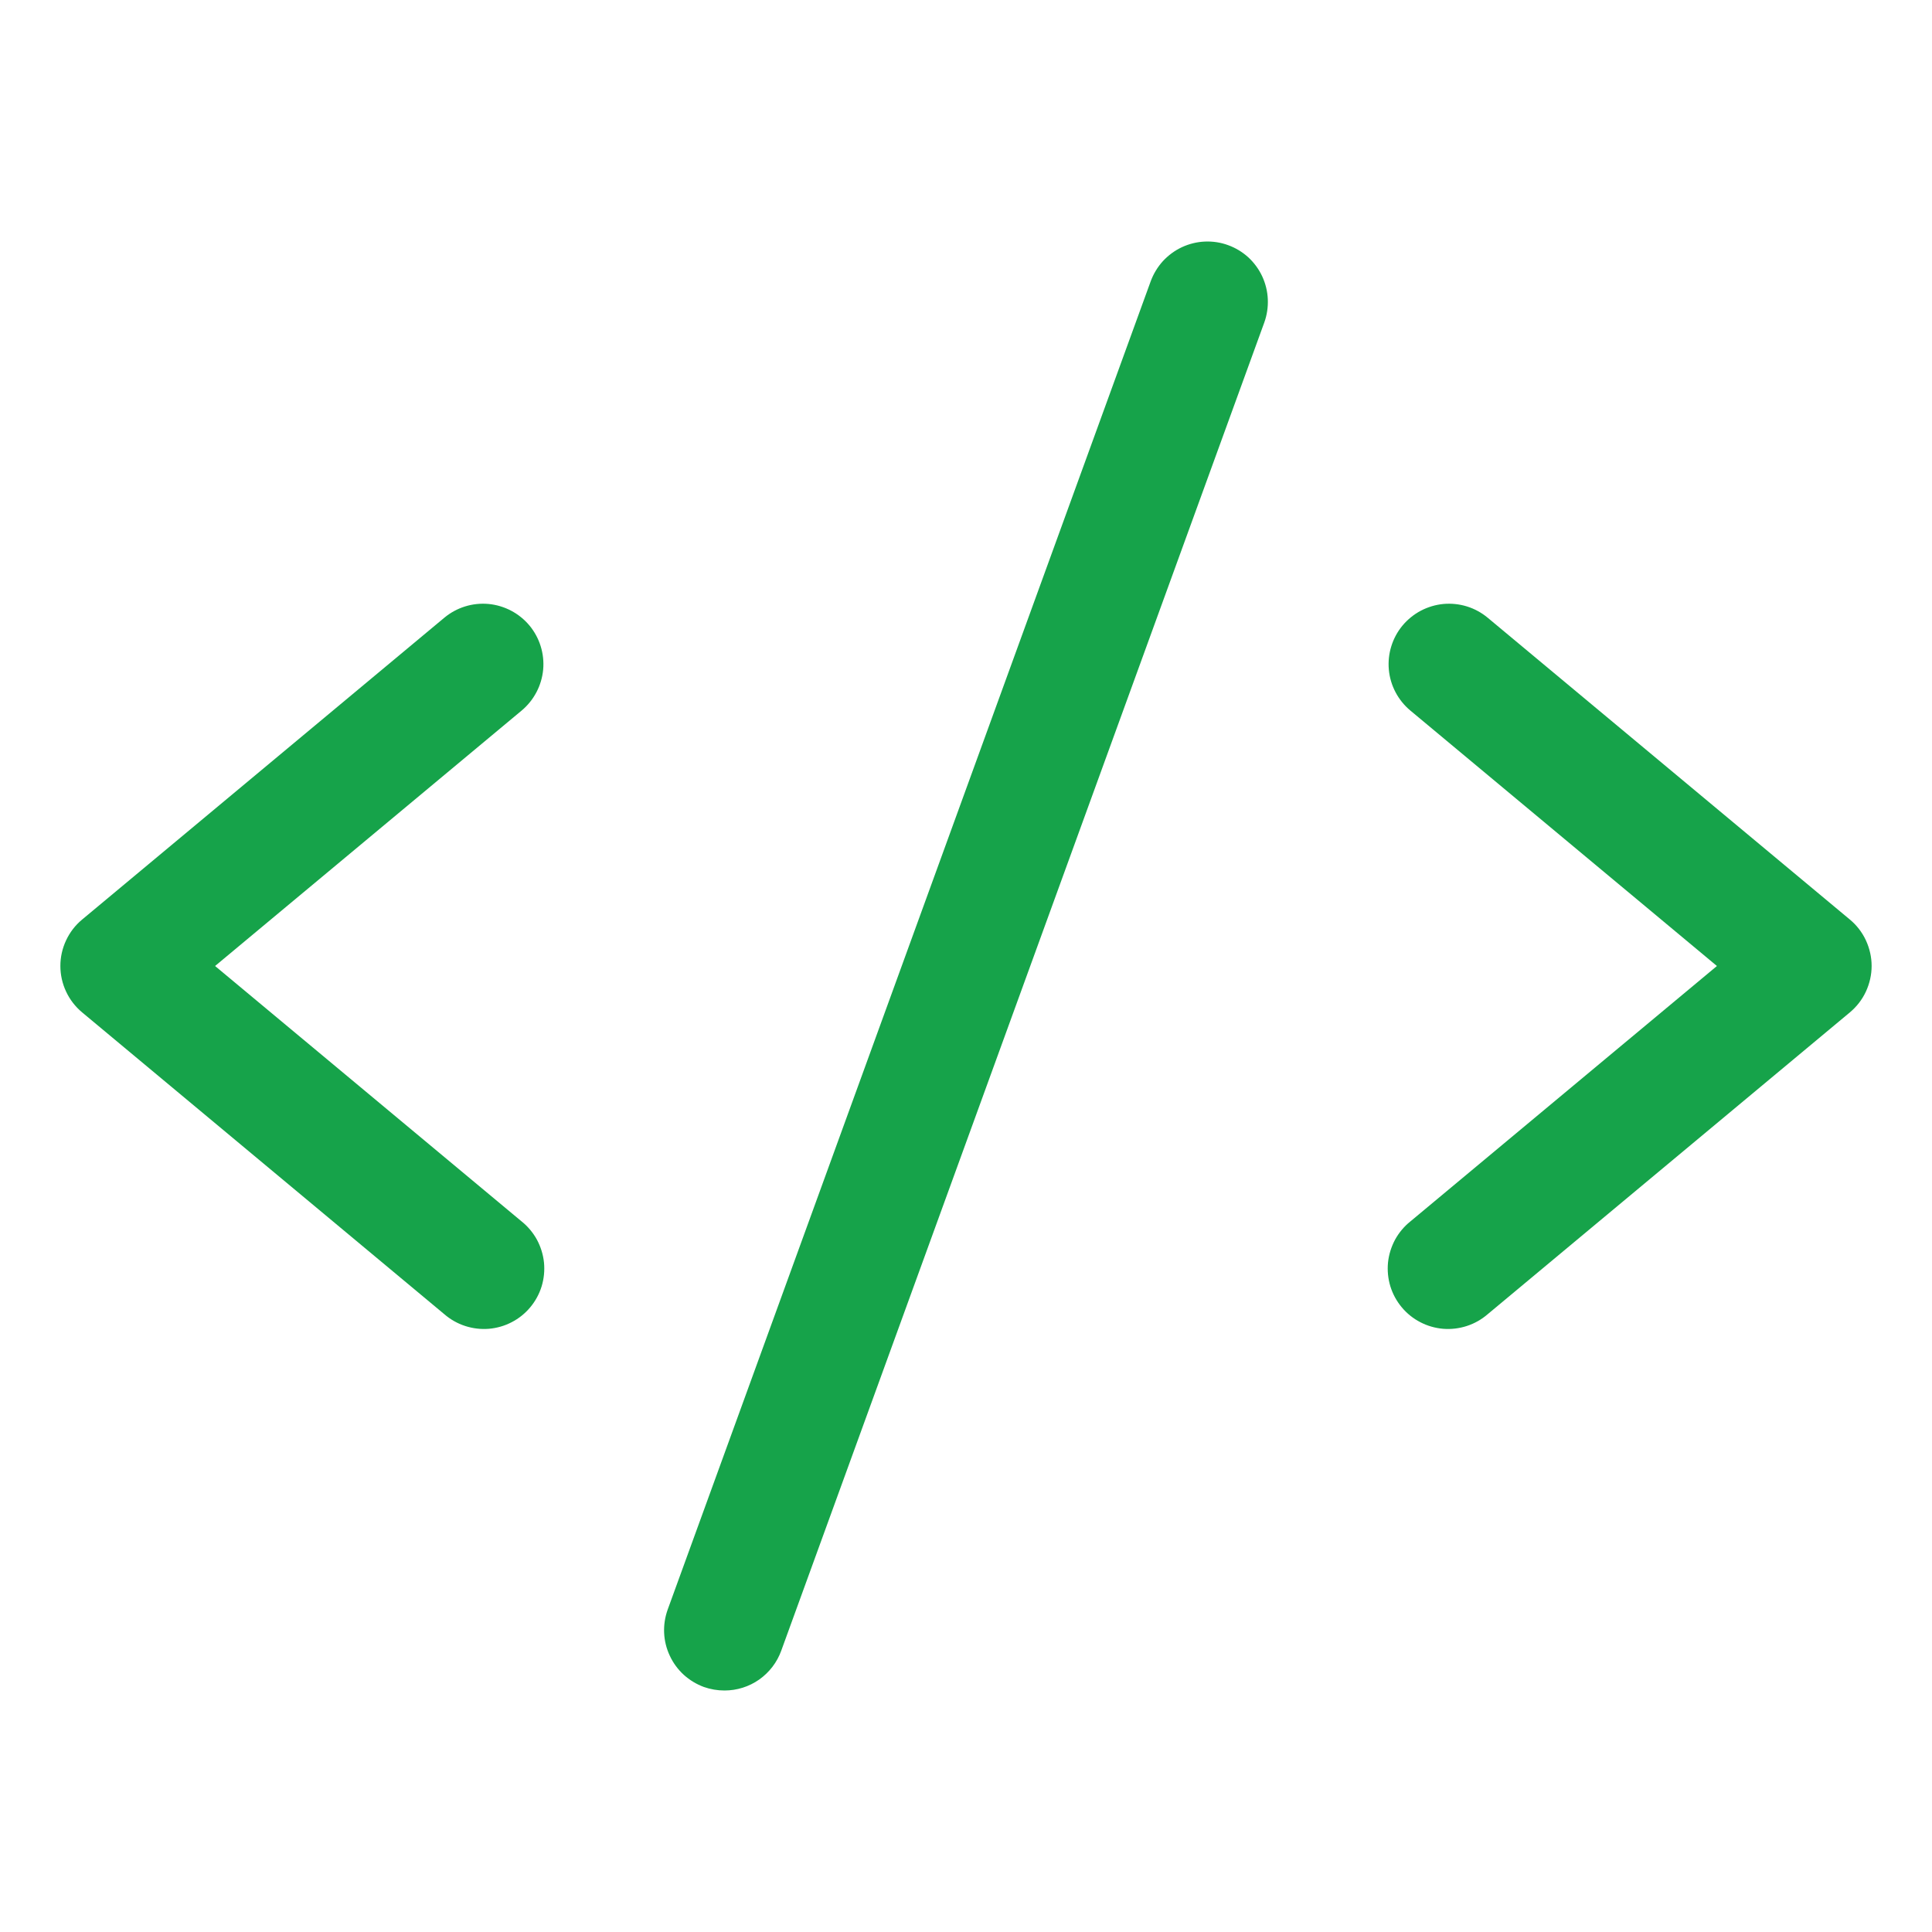 <svg width="28" height="28" viewBox="0 0 28 28" fill="none" xmlns="http://www.w3.org/2000/svg">
<path d="M7.56 10.298L3.117 14L7.56 17.702C7.651 17.775 7.726 17.865 7.782 17.967C7.837 18.07 7.872 18.182 7.884 18.298C7.895 18.413 7.884 18.53 7.85 18.642C7.816 18.753 7.76 18.856 7.685 18.946C7.611 19.035 7.519 19.109 7.416 19.162C7.313 19.216 7.2 19.248 7.084 19.258C6.968 19.267 6.851 19.253 6.741 19.217C6.63 19.181 6.528 19.123 6.44 19.047L1.19 14.672C1.091 14.589 1.012 14.487 0.958 14.371C0.903 14.254 0.875 14.128 0.875 13.999C0.875 13.871 0.903 13.745 0.958 13.628C1.012 13.512 1.091 13.409 1.19 13.327L6.44 8.952C6.618 8.804 6.848 8.732 7.08 8.753C7.311 8.775 7.524 8.887 7.673 9.065C7.821 9.243 7.893 9.474 7.872 9.705C7.85 9.936 7.738 10.149 7.56 10.298ZM26.81 13.327L21.56 8.952C21.472 8.879 21.37 8.823 21.26 8.789C21.15 8.755 21.035 8.743 20.92 8.753C20.806 8.764 20.695 8.797 20.593 8.85C20.491 8.904 20.401 8.977 20.327 9.065C20.179 9.243 20.107 9.474 20.128 9.705C20.149 9.936 20.262 10.149 20.44 10.298L24.883 14L20.44 17.702C20.349 17.775 20.274 17.865 20.218 17.967C20.163 18.07 20.128 18.182 20.116 18.298C20.105 18.413 20.116 18.53 20.15 18.642C20.184 18.753 20.24 18.856 20.315 18.946C20.389 19.035 20.481 19.109 20.584 19.162C20.687 19.216 20.8 19.248 20.916 19.258C21.032 19.267 21.149 19.253 21.259 19.217C21.37 19.181 21.472 19.123 21.56 19.047L26.81 14.672C26.909 14.589 26.988 14.487 27.042 14.371C27.096 14.254 27.125 14.128 27.125 13.999C27.125 13.871 27.096 13.745 27.042 13.628C26.988 13.512 26.909 13.409 26.81 13.327ZM17.799 3.553C17.691 3.513 17.576 3.496 17.461 3.501C17.346 3.506 17.234 3.534 17.13 3.582C17.025 3.631 16.932 3.7 16.854 3.784C16.777 3.869 16.717 3.968 16.677 4.076L9.677 23.326C9.638 23.434 9.62 23.549 9.625 23.664C9.63 23.779 9.658 23.892 9.707 23.996C9.755 24.1 9.824 24.194 9.909 24.272C9.994 24.349 10.093 24.409 10.201 24.449C10.297 24.483 10.398 24.5 10.5 24.5C10.68 24.5 10.855 24.445 11.002 24.342C11.149 24.238 11.261 24.093 11.322 23.924L18.323 4.674C18.362 4.566 18.379 4.451 18.374 4.336C18.369 4.221 18.341 4.109 18.293 4.005C18.244 3.9 18.175 3.807 18.091 3.729C18.006 3.652 17.907 3.592 17.799 3.553Z" fill="#16A34A"/>
</svg>
